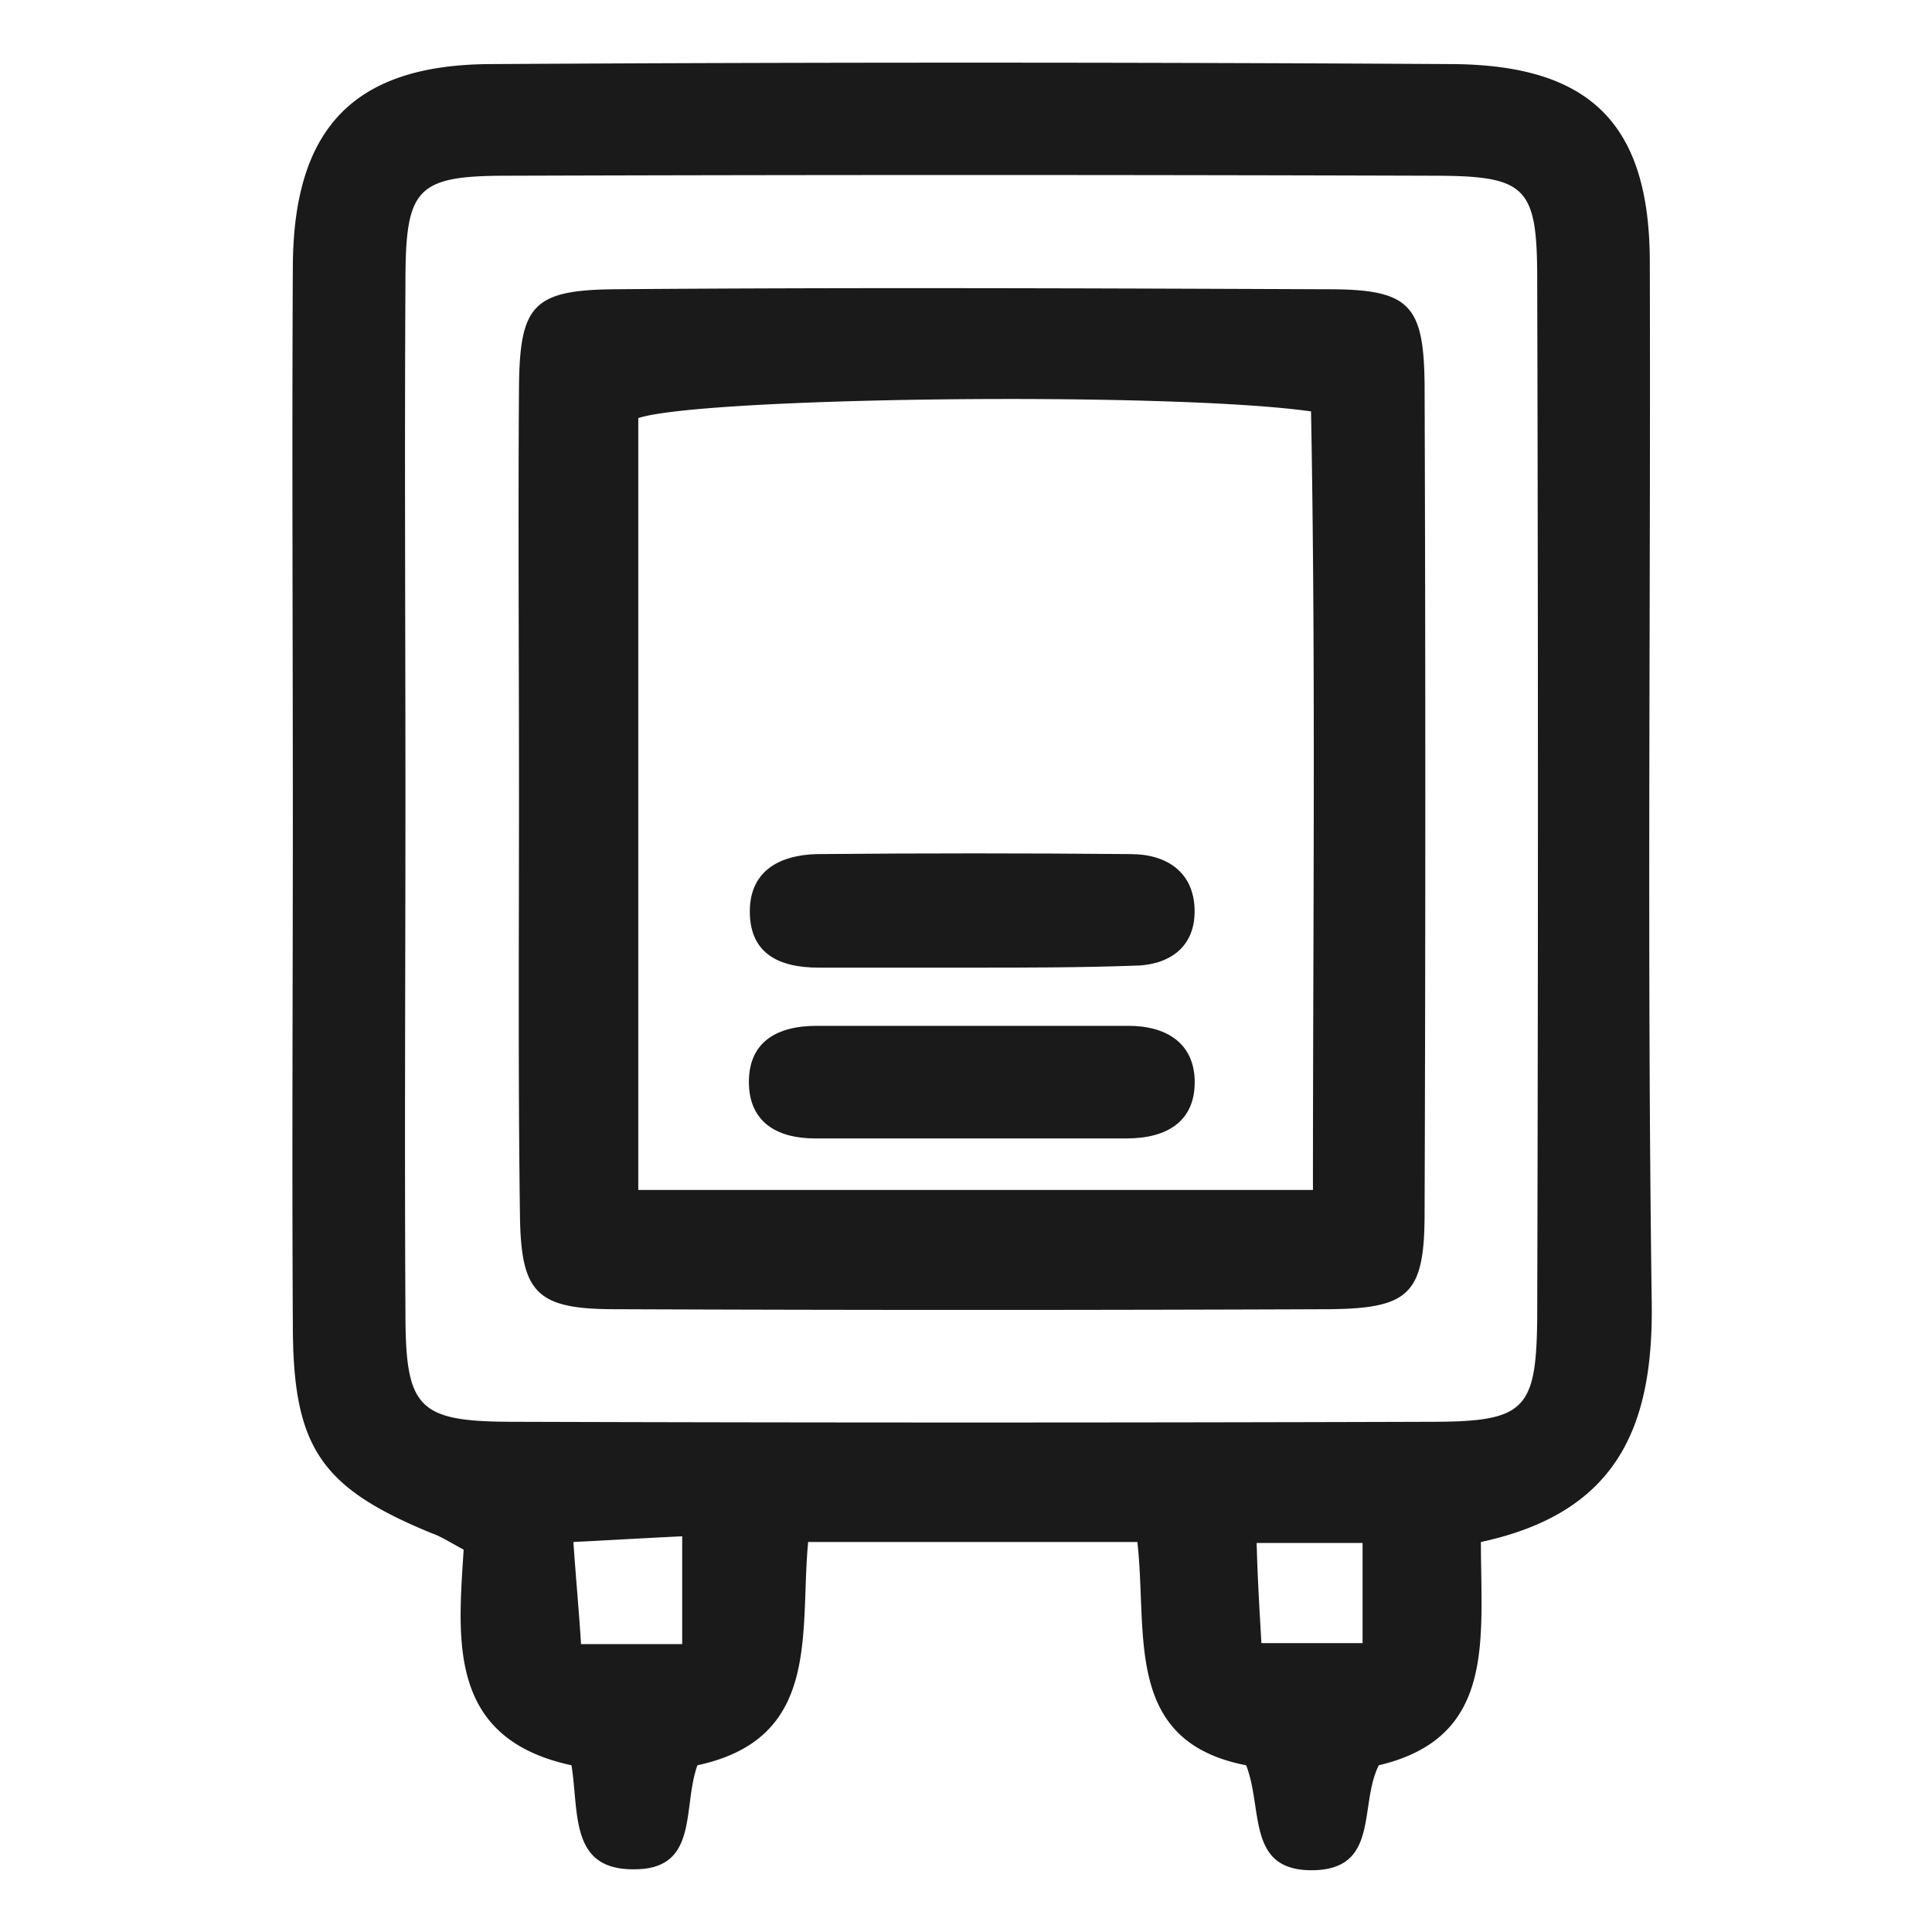 <svg xmlns="http://www.w3.org/2000/svg" width="185" height="185" fill="none"><path fill="#1A1A1A" d="M141.805 147.656c0 9.411 1.462 18.73-9.778 21.379-1.919 3.837.092 9.959-6.305 10.05-6.396.091-4.751-5.847-6.396-10.05-11.788-2.284-9.412-12.516-10.417-21.379H77.384c-.822 8.771 1.28 18.821-10.6 21.379-1.462 4.02.183 9.959-6.03 9.959-6.214.091-5.3-5.391-6.031-9.959-11.88-2.558-10.874-11.968-10.326-20.648-1.37-.731-2.193-1.279-3.015-1.553-10.692-4.385-13.341-8.222-13.341-20.008-.092-16.171 0-32.25 0-48.422 0-17.633-.092-35.265 0-52.99.091-13.156 5.848-19.186 18.823-19.277a7753.86 7753.86 0 0 1 92.199 0c13.25.091 18.915 5.756 18.915 19.003.092 33.165-.274 66.329.183 99.493.183 11.877-3.198 20.191-16.356 23.023zM38.823 76.394c0 16.445-.091 32.891 0 49.244 0 9.319 1.188 10.507 10.508 10.507 29.24.091 58.39.091 87.631 0 9.046 0 10.142-1.096 10.234-9.867.091-33.165.091-66.329 0-99.493 0-8.954-1.005-9.959-10.052-9.959-29.514-.091-59.029-.091-88.544 0-8.772 0-9.777 1.188-9.777 10.233-.091 16.536 0 32.981 0 49.335zm26.5 81.038v-10.324c-3.747.183-6.854.366-10.418.548.274 3.929.549 6.761.731 9.776h9.686zm55.465-.091h9.686v-9.593h-10.143c.091 3.472.274 6.395.457 9.593z"/><path fill="#1A1A1A" d="M49.697 76.12c0-13.065-.092-26.13 0-39.194.091-7.675 1.37-9.136 9.046-9.228 22.844-.183 45.597-.091 68.441 0 7.767 0 9.138 1.462 9.229 9.045.092 26.495.092 52.899 0 79.393 0 7.766-1.462 9.137-9.046 9.228a8579.1 8579.1 0 0 1-68.441 0c-7.584 0-9.046-1.553-9.138-9.045-.182-13.43-.091-26.86-.091-40.199zm11.422 37.824h64.603c0-25.307.274-49.975-.183-74.551-13.615-1.919-58.298-1.37-64.42.64v73.911z"/><path fill="#1A1A1A" d="M93.01 92.657H78.388c-3.838 0-6.762-1.37-6.58-5.756.184-3.655 3.016-5.025 6.397-5.116 10.052-.092 20.103-.092 30.063 0 3.473 0 6.031 1.736 6.122 5.299.092 3.563-2.375 5.39-5.939 5.39-5.117.183-10.326.183-15.443.183zm-.458 16.353H78.024c-3.381 0-6.122-1.37-6.305-5.024-.183-4.203 2.65-5.756 6.487-5.756h29.881c3.472 0 6.122 1.553 6.305 5.025.182 4.111-2.65 5.755-6.488 5.755H92.552z"/></svg>